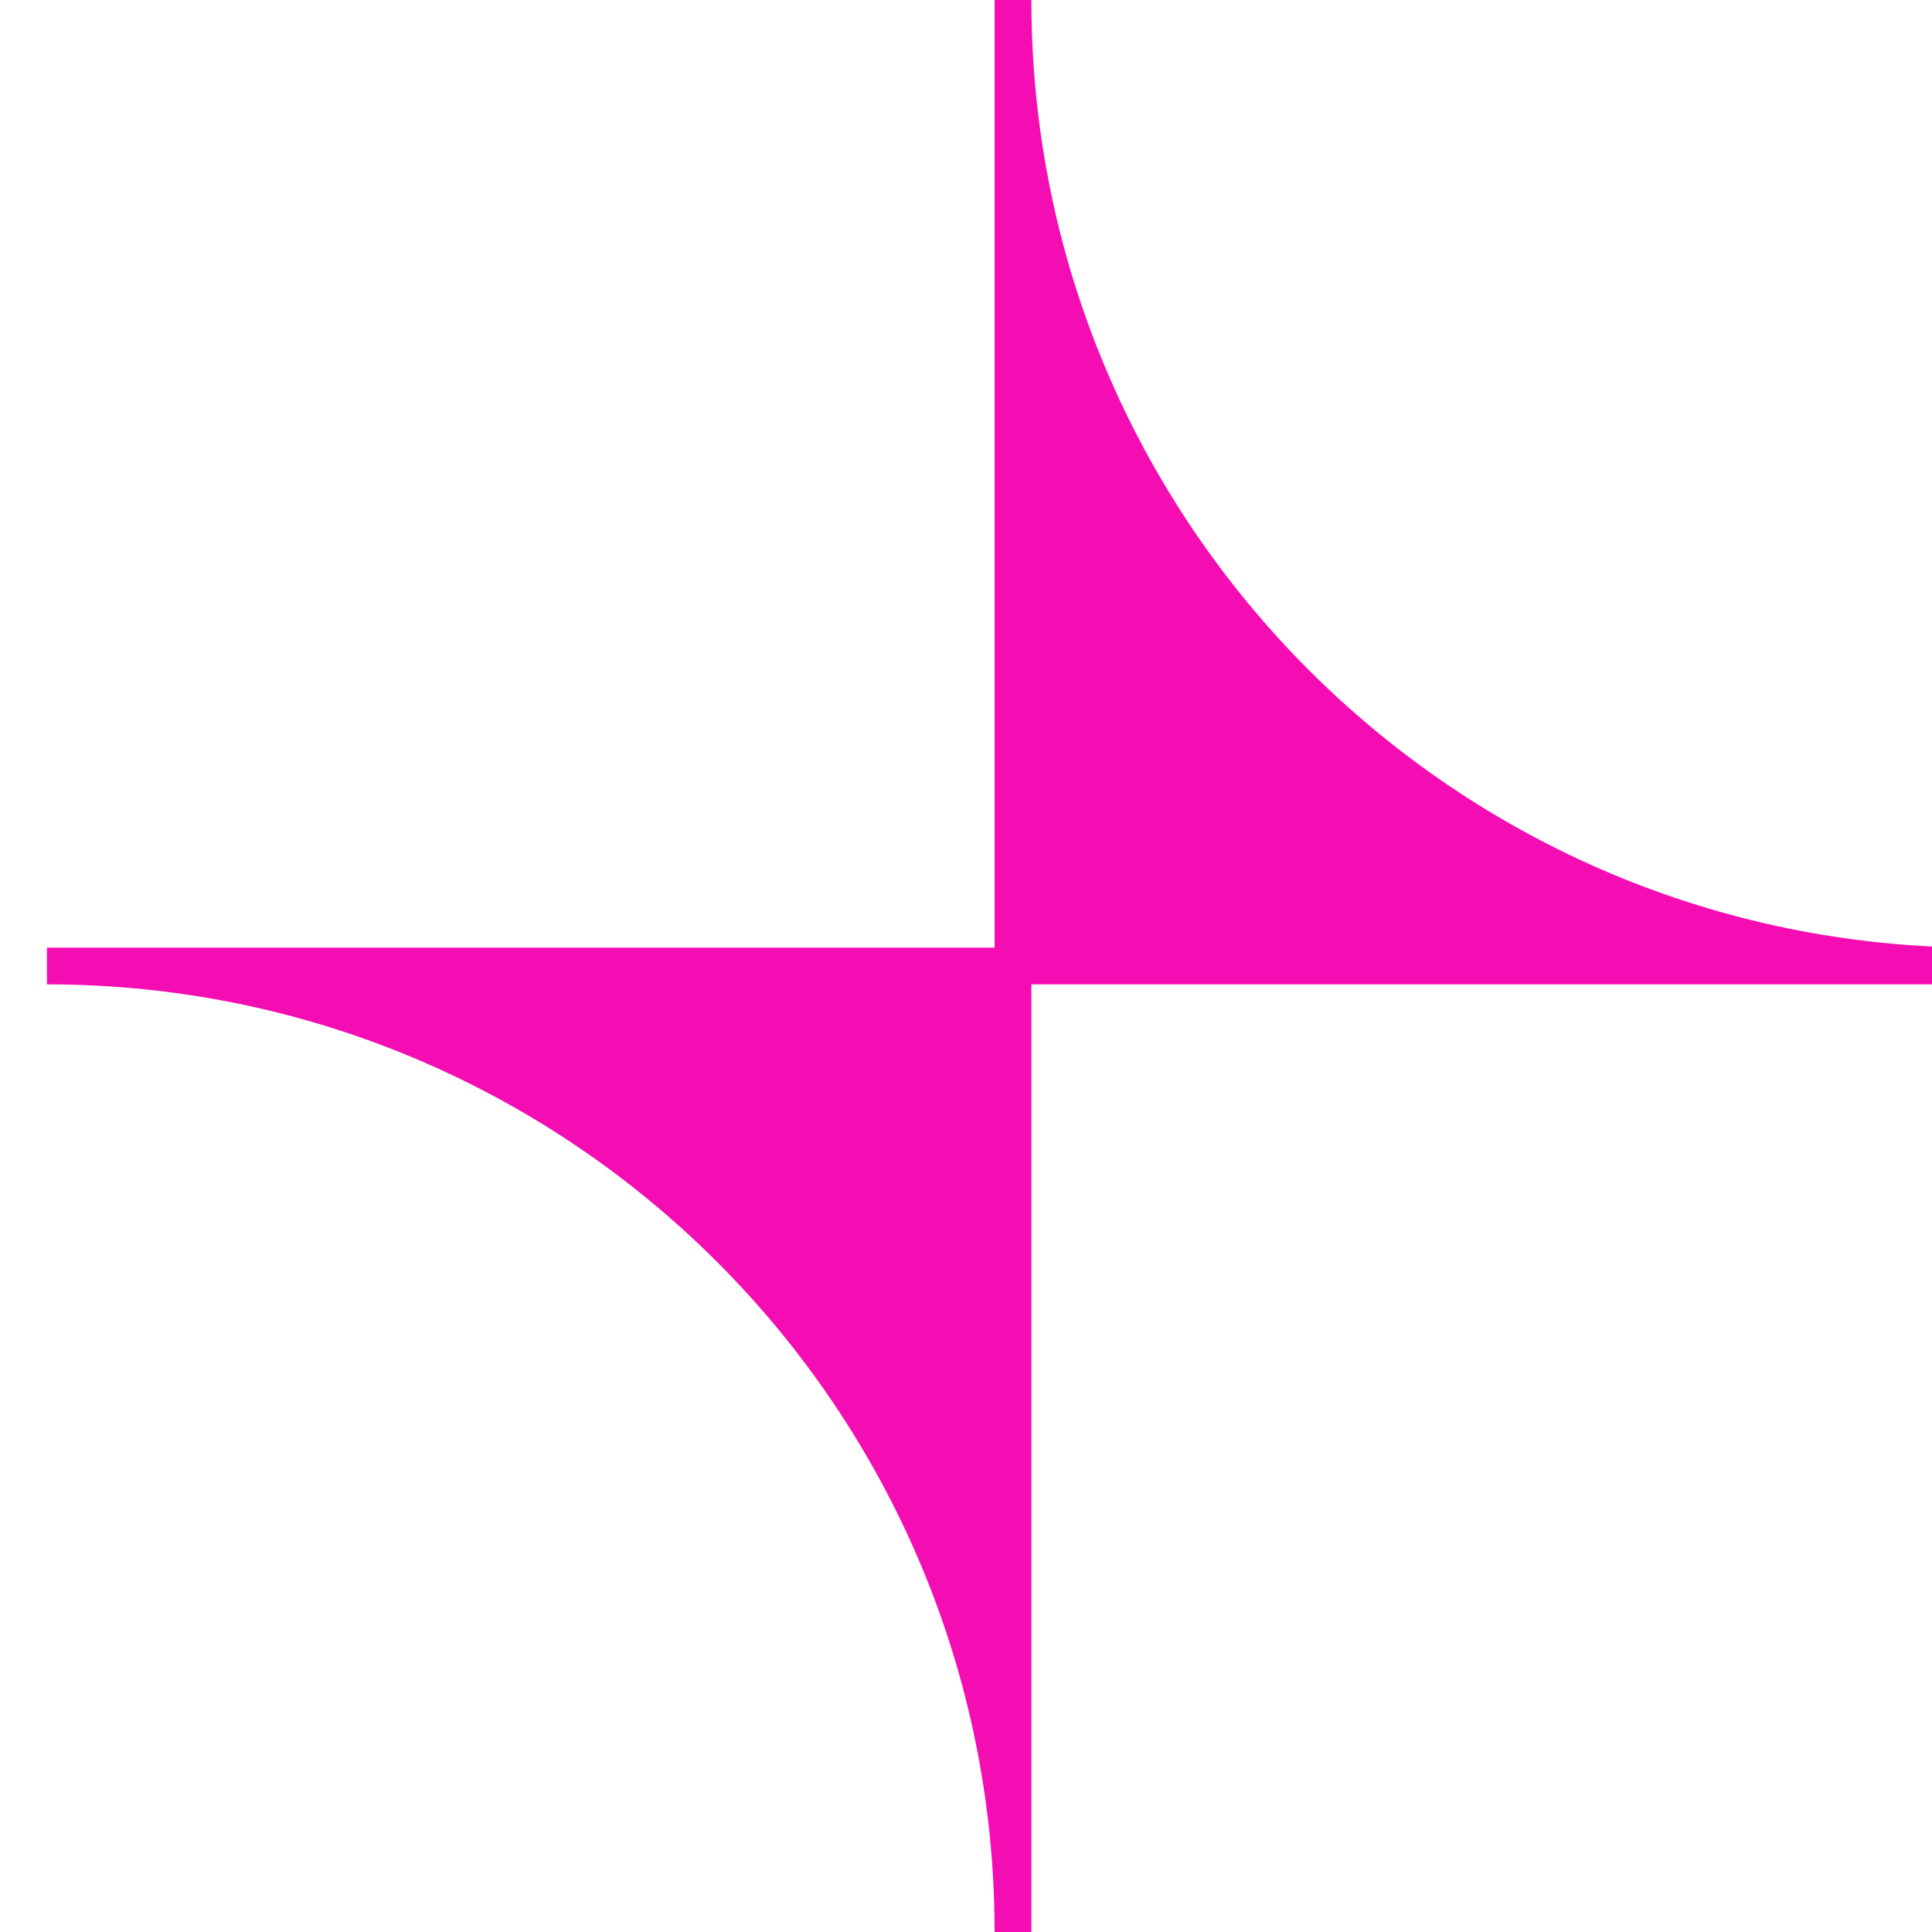 <svg width="30" height="30" viewBox="0 0 30 30" fill="none" xmlns="http://www.w3.org/2000/svg">
<g clip-path="url(#clip0_11683_8841)">
<path d="M30.729 14.715C22.599 14.715 16.015 8.124 16.015 0H15.444V14.715H0.729V15.285C8.86 15.285 15.444 21.876 15.444 30H16.015V15.285H30.729V14.715Z" fill="#F50DB4"/>
</g>
<defs>
<clipPath id="clip0_11683_8841">
<rect width="30" height="30" fill="white"/>
</clipPath>
</defs>
</svg>
